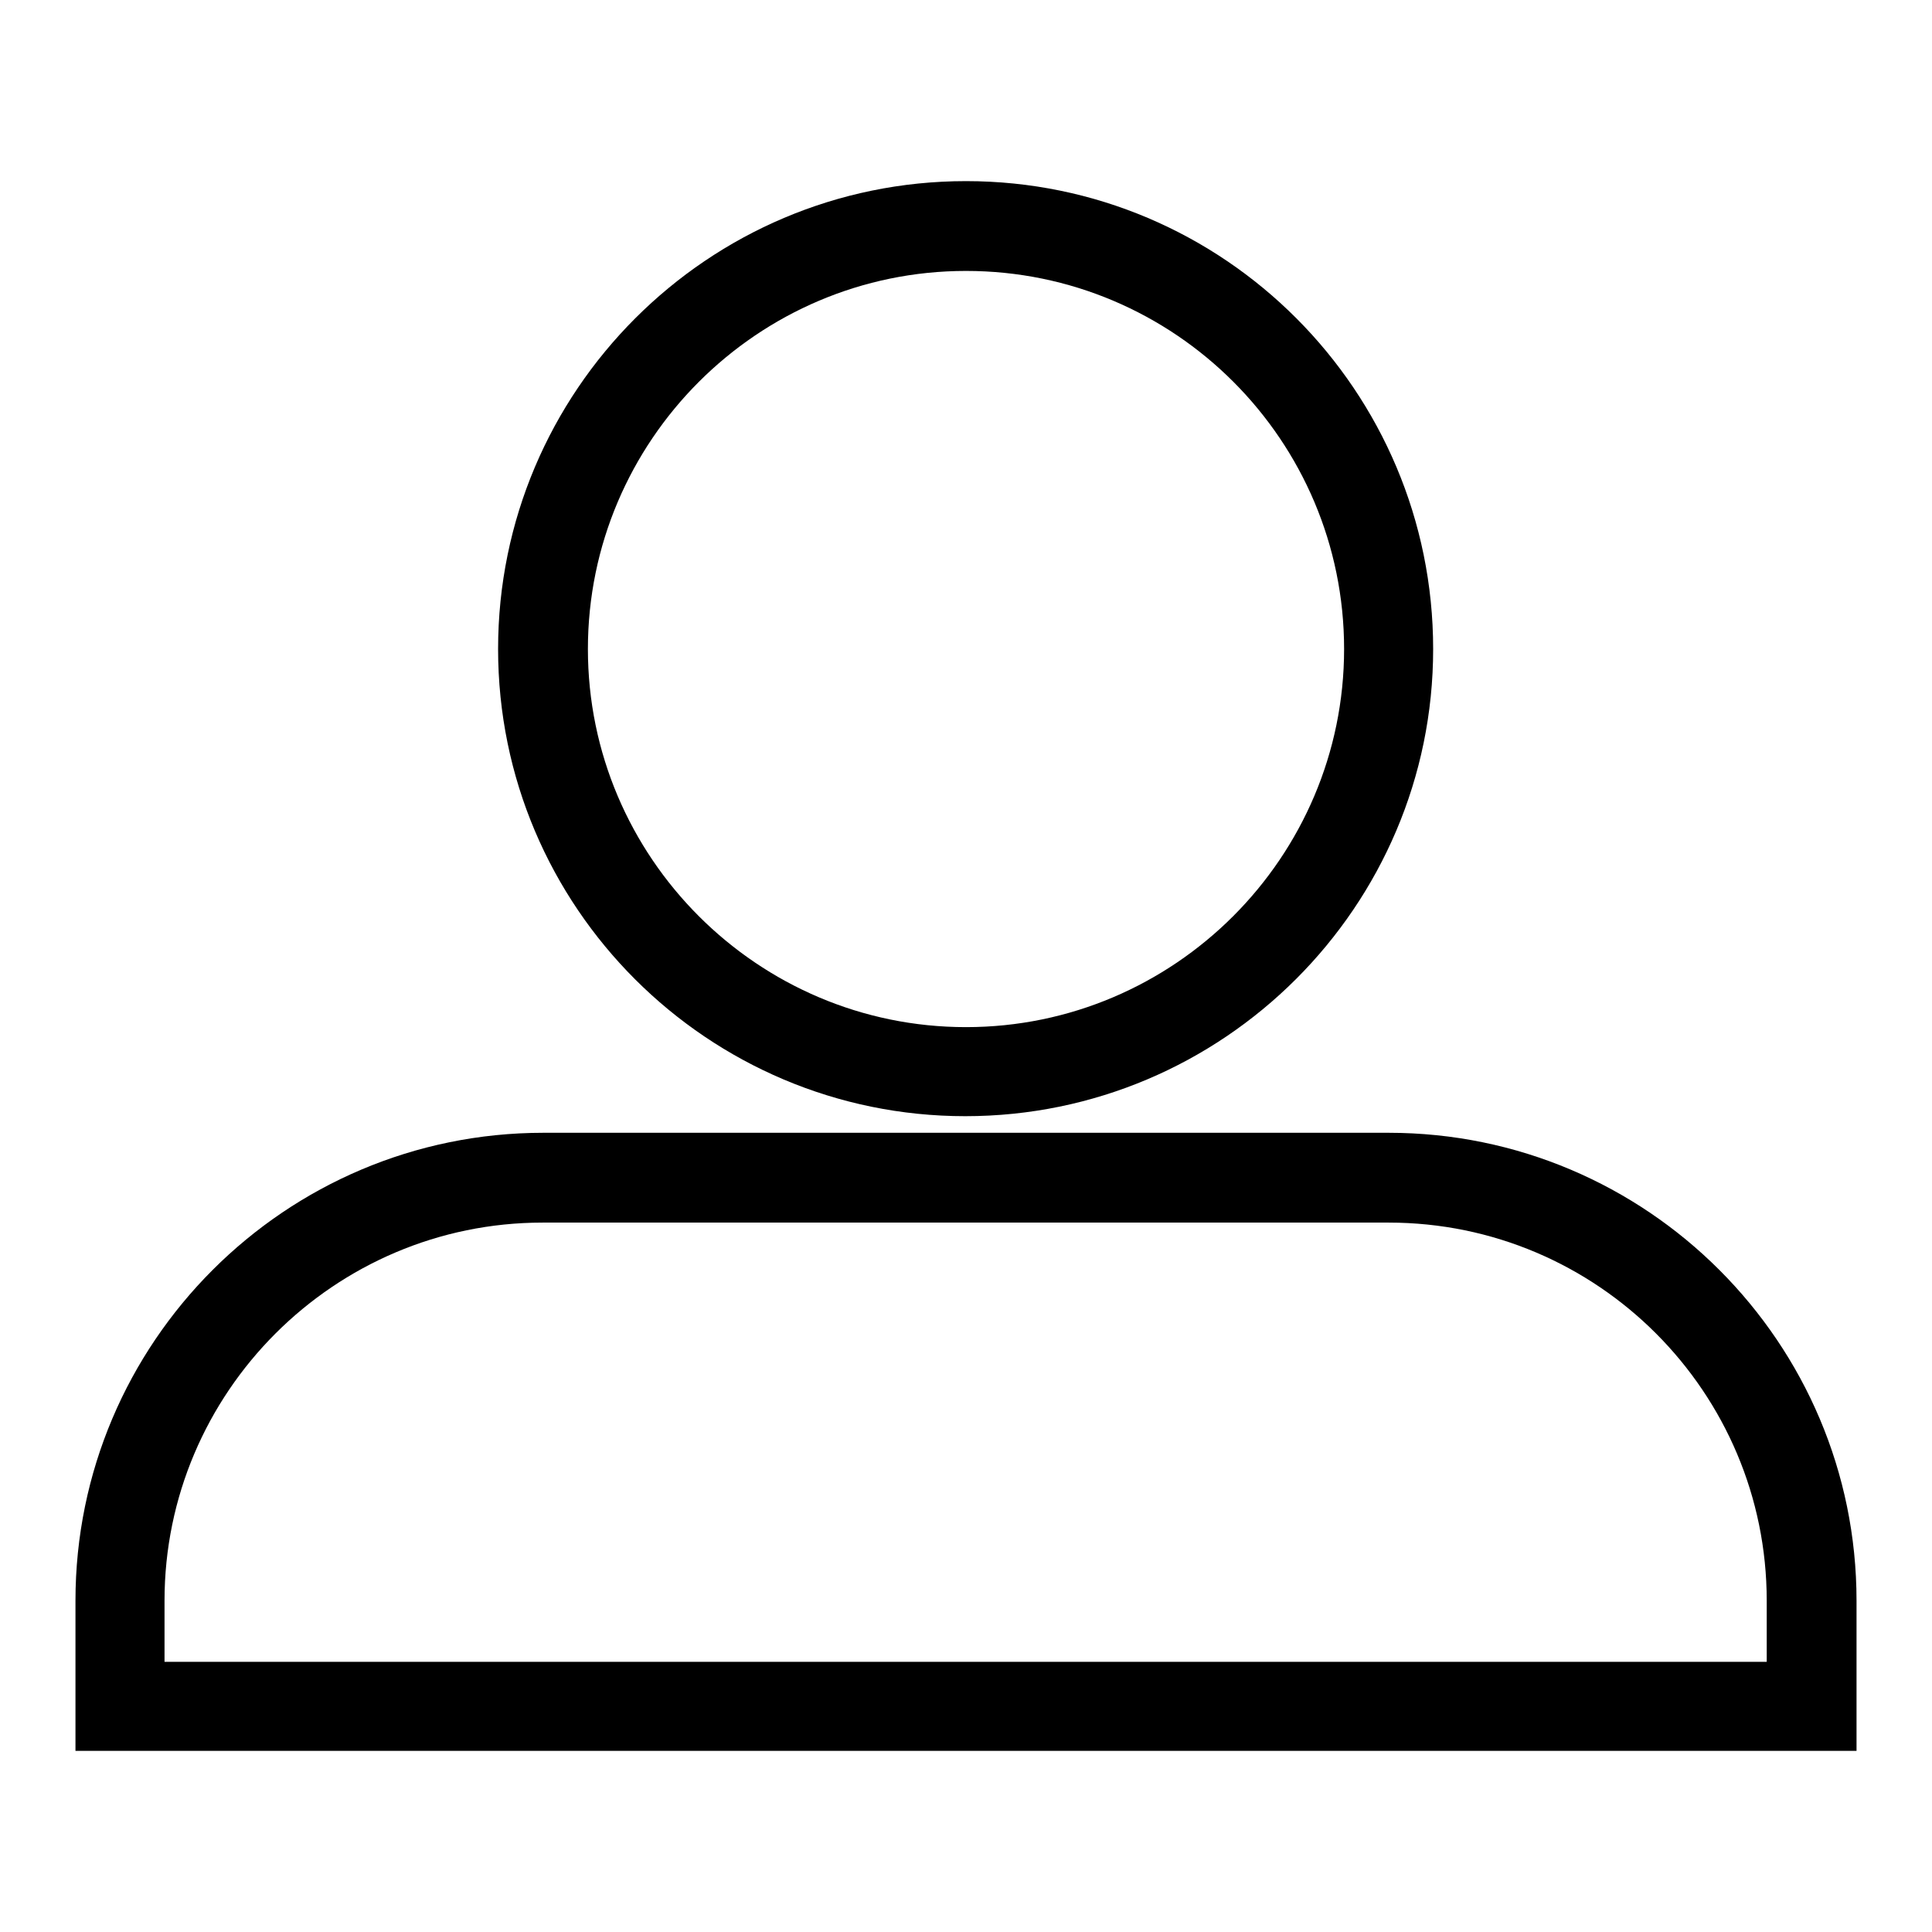 <?xml version="1.0" encoding="utf-8"?>
<!-- Svg Vector Icons : http://www.onlinewebfonts.com/icon -->
<!DOCTYPE svg PUBLIC "-//W3C//DTD SVG 1.1//EN" "http://www.w3.org/Graphics/SVG/1.1/DTD/svg11.dtd">
<svg version="1.1" xmlns="http://www.w3.org/2000/svg" xmlns:xlink="http://www.w3.org/1999/xlink" x="0px" y="0px" viewBox="0 0 256 256" enable-background="new 0 0 256 256" xml:space="preserve">
<g> <path fill="#000000" d="M21.8,212.1c0-27.6,22.5-50.1,50.1-50.1H184c27.7,0,50.1,22.5,50.1,50.1v8.1H21.8V212.1z M72,150.1 c-34.2,0-62,27.8-62,62V232h236v-19.9c0-34.2-27.8-62-62-62H72z M77.9,86c0-27.6,22.5-50.1,50.1-50.1c27.7,0,50.1,22.5,50.1,50.1 c0,27.6-22.5,50.1-50.1,50.1C100.4,136.1,77.9,113.6,77.9,86 M128,24C93.8,24,66,51.8,66,86c0,34.2,27.8,61.9,61.9,61.9 c34.2,0,62-27.8,62-61.9C189.9,51.8,162.2,24,128,24z"/></g>
</svg>